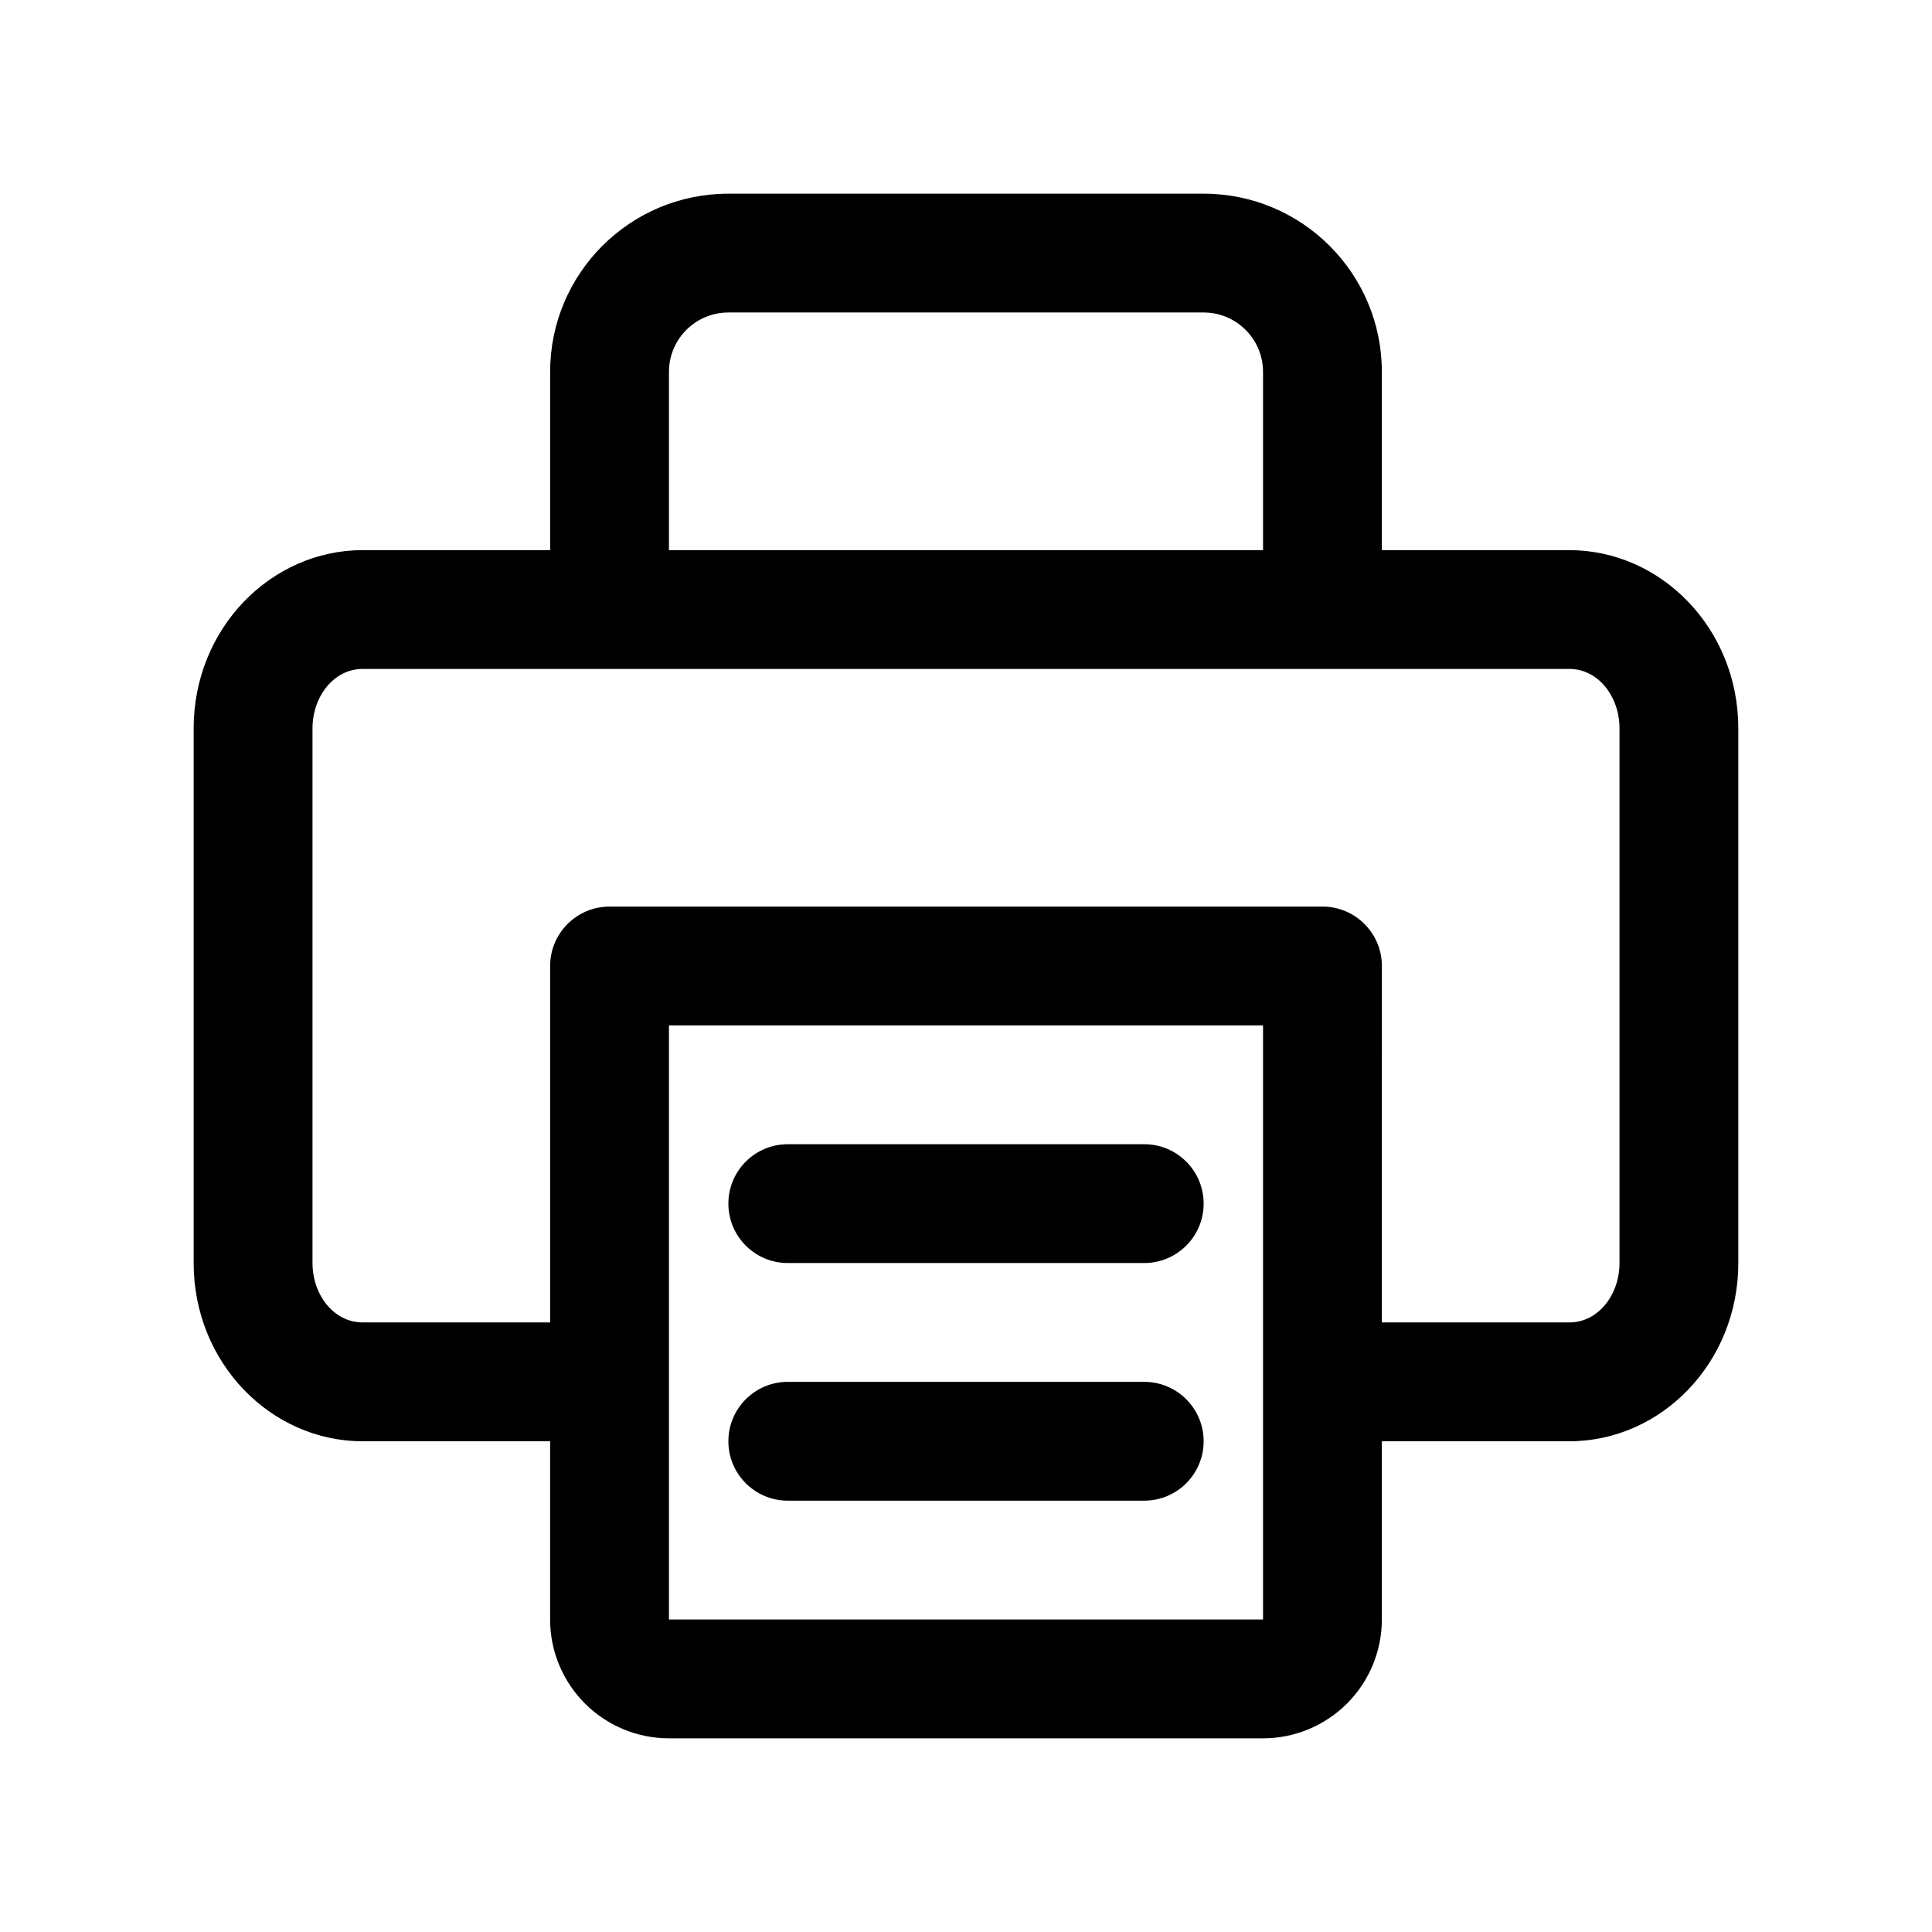 <?xml version="1.0" encoding="UTF-8"?>
<!-- Uploaded to: ICON Repo, www.svgrepo.com, Generator: ICON Repo Mixer Tools -->
<svg fill="#000000" width="800px" height="800px" version="1.1" viewBox="144 144 512 512" xmlns="http://www.w3.org/2000/svg">
 <path d="m289.79 289.79v-47.23c0-26.09 21.145-47.234 47.234-47.234h125.95c26.086 0 47.23 21.145 47.23 47.234v47.23h49.656c24.387 0 44.809 20.816 44.809 47.234v141.7c0 26.418-20.422 47.23-44.809 47.23h-49.656v47.234c0 8.344-3.32 16.359-9.227 22.262-5.902 5.902-13.918 9.227-22.262 9.227h-157.44c-8.344 0-16.355-3.324-22.262-9.227-5.902-5.902-9.227-13.918-9.227-22.262v-47.234h-49.656c-24.387 0-44.809-20.812-44.809-47.23v-141.7c0-26.418 20.422-47.234 44.809-47.234zm188.93 283.39h-157.44v-157.44h157.44zm-125.95-31.488h94.465c8.691 0 15.746-7.055 15.746-15.746 0-8.688-7.055-15.742-15.746-15.742h-94.465c-8.691 0-15.742 7.055-15.742 15.742 0 8.691 7.051 15.746 15.742 15.746zm157.44-47.234h49.656c7.731 0 13.32-7.367 13.32-15.742v-141.7c0-8.375-5.59-15.746-13.32-15.746h-319.73c-7.731 0-13.32 7.371-13.32 15.746v141.7c0 8.375 5.59 15.742 13.32 15.742h49.656v-94.461c0-8.691 7.055-15.746 15.746-15.746h188.93c8.691 0 15.746 7.055 15.746 15.746zm-157.44-15.742h94.465c8.691 0 15.746-7.055 15.746-15.742 0-8.691-7.055-15.746-15.746-15.746h-94.465c-8.691 0-15.742 7.055-15.742 15.746 0 8.688 7.051 15.742 15.742 15.742zm125.95-188.93h-157.44v-47.23c0-8.691 7.055-15.746 15.746-15.746h125.95c8.688 0 15.742 7.055 15.742 15.746z" fill-rule="evenodd"/>
</svg>